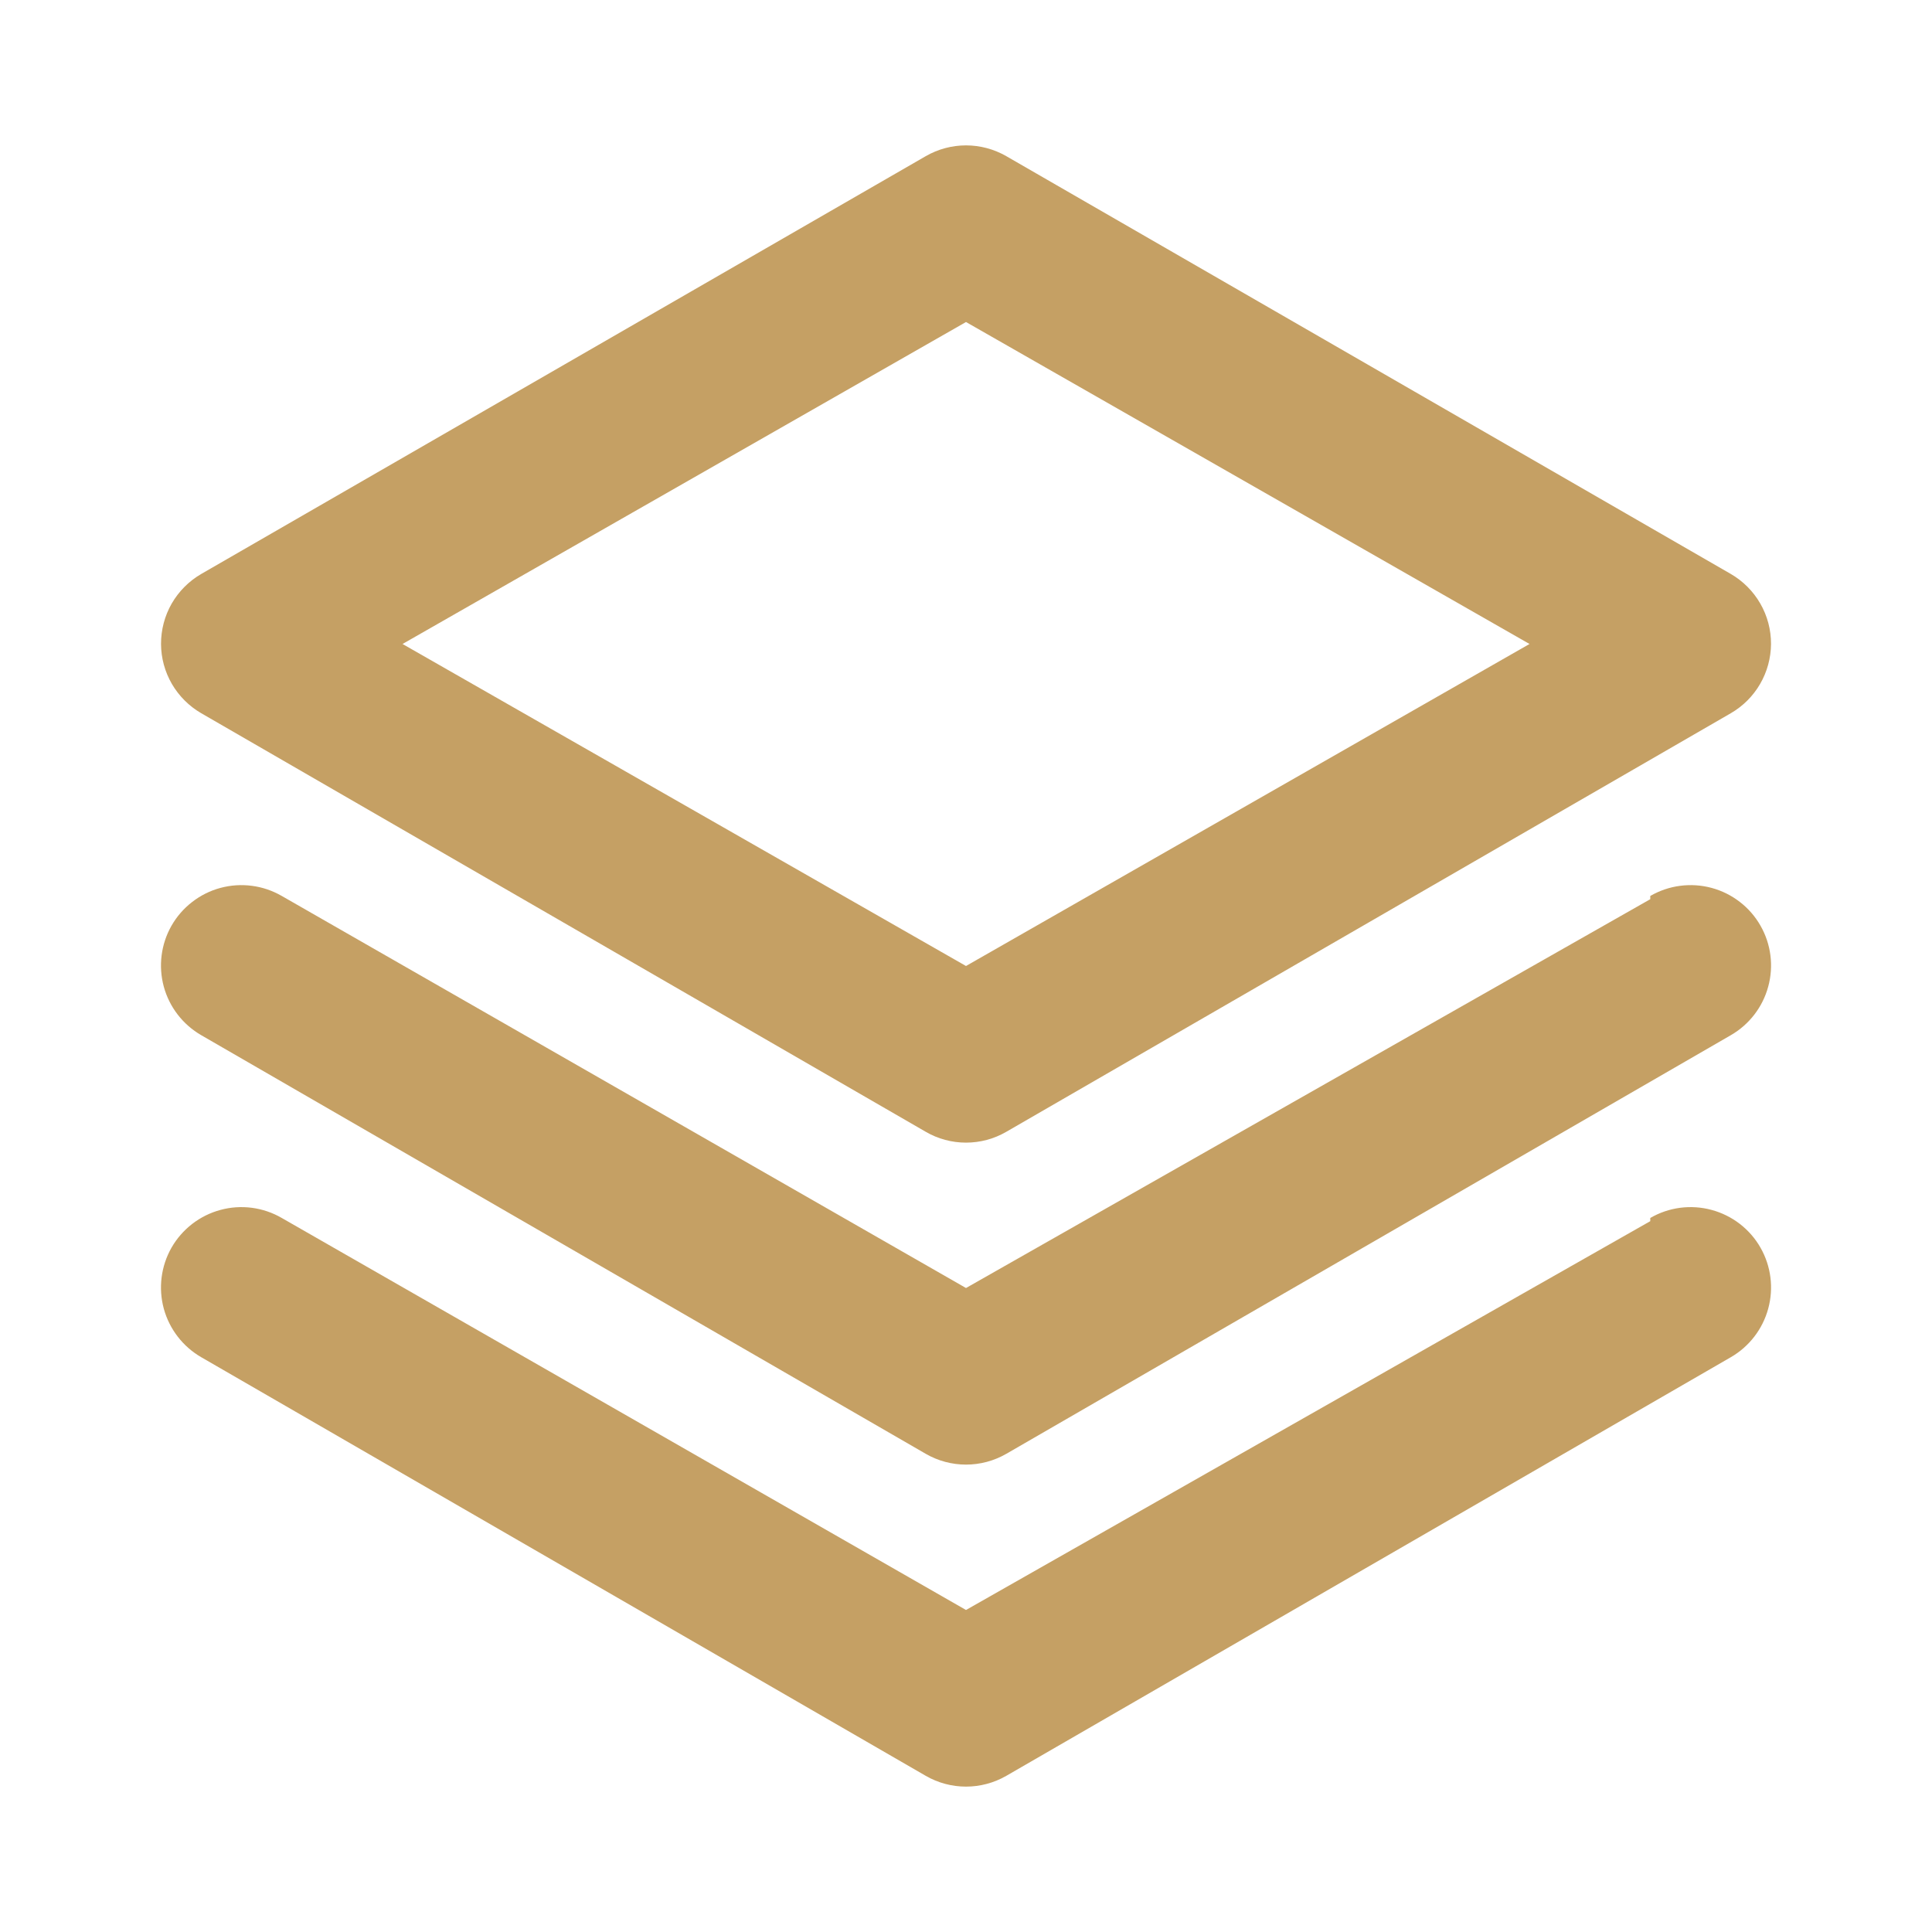 <svg xmlns="http://www.w3.org/2000/svg" width="40" height="40" viewBox="0 0 40 40" fill="none">
  <path d="M4.167 14.767L19.167 23.433C19.42 23.58 19.708 23.657 20 23.657C20.293 23.657 20.58 23.58 20.834 23.433L35.834 14.767C36.086 14.621 36.295 14.412 36.441 14.161C36.587 13.909 36.665 13.624 36.667 13.333C36.668 13.04 36.592 12.751 36.445 12.496C36.299 12.242 36.088 12.03 35.834 11.883L20.834 3.233C20.58 3.087 20.293 3.01 20 3.01C19.708 3.01 19.42 3.087 19.167 3.233L4.167 11.883C3.913 12.03 3.702 12.242 3.555 12.496C3.409 12.751 3.333 13.04 3.334 13.333C3.335 13.624 3.413 13.909 3.559 14.161C3.706 14.412 3.915 14.621 4.167 14.767ZM20 6.667L31.667 13.333L20 20L8.334 13.333L20 6.667ZM34.167 18.617L20 26.667L5.834 18.55C5.643 18.44 5.433 18.368 5.215 18.34C4.997 18.311 4.776 18.326 4.564 18.383C4.351 18.44 4.153 18.539 3.979 18.674C3.805 18.808 3.659 18.976 3.55 19.167C3.333 19.549 3.276 20.002 3.391 20.427C3.507 20.852 3.786 21.213 4.167 21.433L19.167 30.1C19.42 30.246 19.708 30.323 20 30.323C20.293 30.323 20.58 30.246 20.834 30.1L35.834 21.433C36.215 21.213 36.494 20.852 36.609 20.427C36.725 20.002 36.668 19.549 36.45 19.167C36.342 18.976 36.196 18.808 36.022 18.674C35.848 18.539 35.649 18.44 35.437 18.383C35.225 18.326 35.003 18.311 34.785 18.34C34.567 18.368 34.357 18.44 34.167 18.55V18.617ZM34.167 25.283L20 33.333L5.834 25.217C5.643 25.106 5.433 25.035 5.215 25.006C4.997 24.978 4.776 24.992 4.564 25.05C4.351 25.107 4.153 25.206 3.979 25.34C3.805 25.475 3.659 25.642 3.55 25.833C3.333 26.216 3.276 26.669 3.391 27.094C3.507 27.518 3.786 27.88 4.167 28.1L19.167 36.767C19.42 36.913 19.708 36.99 20 36.99C20.293 36.99 20.58 36.913 20.834 36.767L35.834 28.1C36.215 27.88 36.494 27.518 36.609 27.094C36.725 26.669 36.668 26.216 36.45 25.833C36.342 25.642 36.196 25.475 36.022 25.34C35.848 25.206 35.649 25.107 35.437 25.05C35.225 24.992 35.003 24.978 34.785 25.006C34.567 25.035 34.357 25.106 34.167 25.217V25.283Z" fill="#C5A064"/>
</svg>
